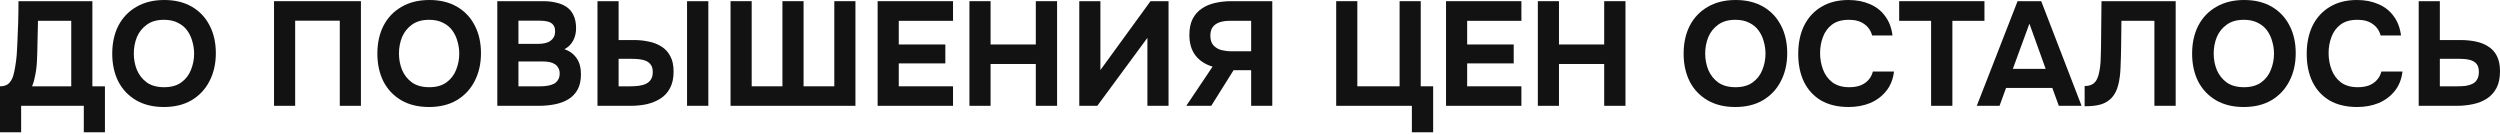 <?xml version="1.0" encoding="UTF-8"?> <svg xmlns="http://www.w3.org/2000/svg" width="187" height="10" viewBox="0 0 187 10" fill="none"><path d="M180.919 7.915V0.088H182.5V2.995H184.037C184.45 2.995 184.833 3.032 185.187 3.106C185.548 3.18 185.861 3.305 186.127 3.482C186.399 3.651 186.613 3.887 186.768 4.189C186.923 4.492 187 4.871 187 5.328C187 5.837 186.912 6.257 186.735 6.588C186.558 6.92 186.314 7.186 186.005 7.385C185.703 7.576 185.356 7.712 184.966 7.794C184.582 7.875 184.181 7.915 183.761 7.915H180.919ZM182.5 6.456H183.805C184.033 6.456 184.243 6.445 184.435 6.423C184.627 6.393 184.796 6.342 184.944 6.268C185.091 6.194 185.205 6.087 185.286 5.947C185.375 5.8 185.419 5.612 185.419 5.383C185.419 5.17 185.382 5 185.308 4.875C185.235 4.742 185.128 4.643 184.988 4.576C184.848 4.503 184.689 4.455 184.512 4.433C184.343 4.411 184.155 4.4 183.949 4.4H182.5V6.456Z" fill="#121212"></path><path d="M176.312 8.004C175.509 8.004 174.824 7.842 174.256 7.518C173.696 7.186 173.268 6.722 172.974 6.125C172.686 5.528 172.542 4.831 172.542 4.035C172.542 3.225 172.69 2.517 172.985 1.913C173.287 1.308 173.718 0.84 174.278 0.509C174.838 0.17 175.513 0 176.301 0C176.898 0 177.433 0.103 177.904 0.31C178.376 0.509 178.756 0.807 179.043 1.205C179.338 1.596 179.522 2.078 179.596 2.653H178.07C177.974 2.292 177.779 2.008 177.484 1.802C177.197 1.588 176.814 1.481 176.335 1.481C175.804 1.481 175.38 1.603 175.063 1.846C174.754 2.082 174.529 2.392 174.389 2.775C174.249 3.151 174.179 3.549 174.179 3.969C174.179 4.404 174.252 4.816 174.4 5.207C174.547 5.598 174.779 5.915 175.096 6.158C175.421 6.401 175.844 6.523 176.368 6.523C176.677 6.523 176.954 6.479 177.197 6.39C177.44 6.294 177.639 6.158 177.794 5.981C177.956 5.804 178.067 5.594 178.125 5.351H179.706C179.64 5.918 179.448 6.401 179.132 6.799C178.815 7.197 178.413 7.499 177.927 7.706C177.44 7.905 176.902 8.004 176.312 8.004Z" fill="#121212"></path><path d="M167.829 8.004C167.025 8.004 166.332 7.835 165.75 7.496C165.175 7.157 164.733 6.689 164.423 6.092C164.121 5.487 163.97 4.794 163.97 4.013C163.97 3.217 164.125 2.517 164.435 1.913C164.751 1.308 165.201 0.84 165.783 0.509C166.366 0.17 167.058 0 167.862 0C168.658 0 169.343 0.166 169.918 0.497C170.493 0.829 170.935 1.293 171.245 1.89C171.562 2.487 171.72 3.184 171.72 3.98C171.72 4.761 171.562 5.458 171.245 6.069C170.935 6.674 170.489 7.149 169.907 7.496C169.332 7.835 168.639 8.004 167.829 8.004ZM167.851 6.523C168.381 6.523 168.813 6.401 169.144 6.158C169.476 5.915 169.715 5.601 169.863 5.218C170.018 4.835 170.095 4.433 170.095 4.013C170.095 3.704 170.051 3.398 169.962 3.096C169.881 2.793 169.752 2.521 169.575 2.277C169.398 2.034 169.166 1.843 168.879 1.703C168.591 1.555 168.245 1.481 167.84 1.481C167.316 1.481 166.889 1.603 166.557 1.846C166.226 2.082 165.979 2.392 165.816 2.775C165.662 3.158 165.584 3.567 165.584 4.002C165.584 4.437 165.662 4.846 165.816 5.229C165.979 5.612 166.226 5.926 166.557 6.169C166.896 6.405 167.327 6.523 167.851 6.523Z" fill="#121212"></path><path d="M155.931 7.948V6.434C156.181 6.434 156.38 6.386 156.528 6.29C156.682 6.194 156.797 6.058 156.87 5.881C156.951 5.704 157.01 5.498 157.047 5.262C157.084 5.055 157.11 4.834 157.125 4.599C157.139 4.363 157.147 4.138 157.147 3.924C157.154 3.703 157.158 3.508 157.158 3.338L157.191 0.088H162.741V7.915H161.149V1.558H158.683L158.661 3.427C158.654 3.994 158.639 4.529 158.617 5.03C158.602 5.523 158.543 5.969 158.44 6.367C158.344 6.758 158.175 7.082 157.932 7.34C157.703 7.569 157.434 7.727 157.125 7.816C156.822 7.904 156.424 7.948 155.931 7.948Z" fill="#121212"></path><path d="M147.864 7.915L150.915 0.088H152.684L155.702 7.915H154L153.513 6.577H150.053L149.566 7.915H147.864ZM150.561 5.151H153.016L151.8 1.768L150.561 5.151Z" fill="#121212"></path><path d="M144.446 7.915V1.558H142.058V0.088H148.437V1.558H146.038V7.915H144.446Z" fill="#121212"></path><path d="M138.277 8.004C137.473 8.004 136.788 7.842 136.22 7.518C135.66 7.186 135.233 6.722 134.938 6.125C134.651 5.528 134.507 4.831 134.507 4.035C134.507 3.225 134.654 2.517 134.949 1.913C135.251 1.308 135.682 0.84 136.243 0.509C136.803 0.17 137.477 0 138.266 0C138.863 0 139.397 0.103 139.869 0.31C140.34 0.509 140.72 0.807 141.007 1.205C141.302 1.596 141.487 2.078 141.56 2.653H140.035C139.939 2.292 139.743 2.008 139.449 1.802C139.161 1.588 138.778 1.481 138.299 1.481C137.768 1.481 137.344 1.603 137.027 1.846C136.718 2.082 136.493 2.392 136.353 2.775C136.213 3.151 136.143 3.549 136.143 3.969C136.143 4.404 136.217 4.816 136.364 5.207C136.512 5.598 136.744 5.915 137.061 6.158C137.385 6.401 137.809 6.523 138.332 6.523C138.642 6.523 138.918 6.479 139.161 6.39C139.404 6.294 139.603 6.158 139.758 5.981C139.92 5.804 140.031 5.594 140.09 5.351H141.671C141.604 5.918 141.413 6.401 141.096 6.799C140.779 7.197 140.377 7.499 139.891 7.706C139.404 7.905 138.866 8.004 138.277 8.004Z" fill="#121212"></path><path d="M129.793 8.004C128.99 8.004 128.297 7.835 127.714 7.496C127.14 7.157 126.697 6.689 126.388 6.092C126.086 5.487 125.935 4.794 125.935 4.013C125.935 3.217 126.089 2.517 126.399 1.913C126.716 1.308 127.165 0.84 127.748 0.509C128.33 0.17 129.023 0 129.826 0C130.622 0 131.308 0.166 131.882 0.497C132.457 0.829 132.9 1.293 133.209 1.89C133.526 2.487 133.684 3.184 133.684 3.98C133.684 4.761 133.526 5.458 133.209 6.069C132.9 6.674 132.454 7.149 131.871 7.496C131.296 7.835 130.604 8.004 129.793 8.004ZM129.815 6.523C130.346 6.523 130.777 6.401 131.109 6.158C131.44 5.915 131.68 5.601 131.827 5.218C131.982 4.835 132.059 4.433 132.059 4.013C132.059 3.704 132.015 3.398 131.927 3.096C131.846 2.793 131.717 2.521 131.54 2.277C131.363 2.034 131.131 1.843 130.843 1.703C130.556 1.555 130.209 1.481 129.804 1.481C129.281 1.481 128.853 1.603 128.522 1.846C128.19 2.082 127.943 2.392 127.781 2.775C127.626 3.158 127.549 3.567 127.549 4.002C127.549 4.437 127.626 4.846 127.781 5.229C127.943 5.612 128.19 5.926 128.522 6.169C128.861 6.405 129.292 6.523 129.815 6.523Z" fill="#121212"></path><path d="M115.03 7.915V0.088H116.611V3.327H119.994V0.088H121.586V7.915H119.994V4.786H116.611V7.915H115.03Z" fill="#121212"></path><path d="M108.163 7.915V0.088H113.801V1.558H109.744V3.327H113.226V4.742H109.744V6.456H113.801V7.915H108.163Z" fill="#121212"></path><path d="M105.608 9.894V7.915H99.947V0.088H101.528V6.456H104.69V0.088H106.271V6.456H107.2V9.894H105.608Z" fill="#121212"></path><path d="M88.733 7.915L90.701 4.985C90.148 4.816 89.721 4.536 89.418 4.145C89.116 3.747 88.965 3.239 88.965 2.62C88.965 2.141 89.046 1.739 89.208 1.415C89.378 1.09 89.606 0.832 89.894 0.641C90.181 0.442 90.513 0.302 90.889 0.221C91.272 0.132 91.677 0.088 92.105 0.088H95.167V7.915H93.586V5.251H92.271L90.601 7.915H88.733ZM92.116 3.836H93.586V1.558H91.983C91.688 1.558 91.434 1.595 91.22 1.669C91.007 1.743 90.837 1.86 90.712 2.023C90.594 2.185 90.535 2.402 90.535 2.675C90.535 2.984 90.612 3.224 90.767 3.393C90.922 3.563 91.121 3.681 91.364 3.747C91.615 3.806 91.865 3.836 92.116 3.836Z" fill="#121212"></path><path d="M80.73 7.915V0.088H82.31V5.24L86.058 0.088H87.407V7.915H85.826V2.83L82.078 7.915H80.73Z" fill="#121212"></path><path d="M72.514 7.915V0.088H74.095V3.327H77.478V0.088H79.07V7.915H77.478V4.786H74.095V7.915H72.514Z" fill="#121212"></path><path d="M65.647 7.915V0.088H71.286V1.558H67.228V3.327H70.711V4.742H67.228V6.456H71.286V7.915H65.647Z" fill="#121212"></path><path d="M54.645 7.915V0.088H56.226V6.456H58.526V0.088H60.107V6.456H62.406V0.088H63.987V7.915H54.645Z" fill="#121212"></path><path d="M44.691 7.915V0.088H46.272V2.995H47.433C47.801 2.995 48.159 3.032 48.505 3.106C48.859 3.172 49.176 3.294 49.456 3.471C49.743 3.64 49.968 3.88 50.13 4.189C50.3 4.492 50.385 4.879 50.385 5.35C50.385 5.844 50.296 6.257 50.119 6.588C49.943 6.92 49.703 7.182 49.401 7.373C49.099 7.565 48.756 7.705 48.373 7.794C47.989 7.875 47.591 7.915 47.179 7.915H44.691ZM46.272 6.456H47.19C47.411 6.456 47.621 6.441 47.82 6.412C48.019 6.382 48.192 6.331 48.34 6.257C48.494 6.176 48.612 6.069 48.693 5.936C48.782 5.796 48.826 5.616 48.826 5.395C48.826 5.166 48.782 4.989 48.693 4.864C48.605 4.731 48.487 4.632 48.34 4.565C48.192 4.499 48.026 4.455 47.842 4.433C47.658 4.411 47.466 4.4 47.267 4.4H46.272V6.456ZM51.391 7.915V0.088H52.983V7.915H51.391Z" fill="#121212"></path><path d="M37.198 7.915V0.088H40.625C40.987 0.088 41.315 0.125 41.609 0.198C41.912 0.265 42.173 0.375 42.394 0.53C42.615 0.685 42.785 0.891 42.903 1.149C43.028 1.407 43.091 1.735 43.091 2.133C43.091 2.457 43.017 2.76 42.87 3.04C42.722 3.32 42.505 3.534 42.217 3.681C42.601 3.806 42.903 4.027 43.124 4.344C43.345 4.654 43.456 5.055 43.456 5.549C43.456 6.014 43.371 6.401 43.201 6.71C43.032 7.012 42.8 7.252 42.505 7.429C42.21 7.606 41.871 7.731 41.488 7.805C41.112 7.878 40.714 7.915 40.294 7.915H37.198ZM38.779 6.456H40.415C40.614 6.456 40.799 6.441 40.968 6.412C41.145 6.382 41.3 6.334 41.432 6.268C41.565 6.194 41.668 6.095 41.742 5.969C41.823 5.844 41.864 5.689 41.864 5.505C41.864 5.336 41.831 5.196 41.764 5.085C41.705 4.967 41.617 4.871 41.499 4.798C41.388 4.724 41.256 4.672 41.101 4.643C40.953 4.613 40.788 4.599 40.603 4.599H38.779V6.456ZM38.779 3.283H40.227C40.426 3.283 40.607 3.264 40.769 3.228C40.931 3.191 41.068 3.132 41.178 3.051C41.289 2.97 41.373 2.874 41.432 2.763C41.491 2.645 41.521 2.505 41.521 2.343C41.521 2.129 41.473 1.967 41.377 1.857C41.281 1.739 41.149 1.658 40.979 1.614C40.817 1.569 40.622 1.547 40.393 1.547H38.779V3.283Z" fill="#121212"></path><path d="M32.086 8.004C31.282 8.004 30.59 7.835 30.008 7.496C29.433 7.157 28.99 6.689 28.681 6.092C28.379 5.487 28.227 4.794 28.227 4.013C28.227 3.217 28.382 2.517 28.692 1.913C29.009 1.308 29.458 0.84 30.041 0.509C30.623 0.17 31.316 0 32.119 0C32.915 0 33.6 0.166 34.175 0.497C34.75 0.829 35.193 1.293 35.502 1.89C35.819 2.487 35.977 3.184 35.977 3.98C35.977 4.761 35.819 5.458 35.502 6.069C35.193 6.674 34.747 7.149 34.164 7.496C33.589 7.835 32.897 8.004 32.086 8.004ZM32.108 6.523C32.639 6.523 33.07 6.401 33.401 6.158C33.733 5.915 33.973 5.601 34.12 5.218C34.275 4.835 34.352 4.433 34.352 4.013C34.352 3.704 34.308 3.398 34.22 3.096C34.139 2.793 34.01 2.521 33.833 2.277C33.656 2.034 33.424 1.843 33.136 1.703C32.849 1.555 32.502 1.481 32.097 1.481C31.574 1.481 31.146 1.603 30.814 1.846C30.483 2.082 30.236 2.392 30.074 2.775C29.919 3.158 29.842 3.567 29.842 4.002C29.842 4.437 29.919 4.846 30.074 5.229C30.236 5.612 30.483 5.926 30.814 6.169C31.154 6.405 31.585 6.523 32.108 6.523Z" fill="#121212"></path><path d="M20.497 7.915V0.088H26.997V7.915H25.416V1.547H22.078V7.915H20.497Z" fill="#121212"></path><path d="M12.253 8.004C11.45 8.004 10.757 7.835 10.175 7.496C9.6 7.157 9.158 6.689 8.848 6.092C8.546 5.487 8.395 4.794 8.395 4.013C8.395 3.217 8.55 2.517 8.859 1.913C9.176 1.308 9.626 0.84 10.208 0.509C10.79 0.17 11.483 0 12.286 0C13.082 0 13.768 0.166 14.343 0.497C14.918 0.829 15.36 1.293 15.669 1.89C15.986 2.487 16.145 3.184 16.145 3.98C16.145 4.761 15.986 5.458 15.669 6.069C15.36 6.674 14.914 7.149 14.332 7.496C13.757 7.835 13.064 8.004 12.253 8.004ZM12.275 6.523C12.806 6.523 13.237 6.401 13.569 6.158C13.9 5.915 14.14 5.601 14.287 5.218C14.442 4.835 14.52 4.433 14.52 4.013C14.52 3.704 14.475 3.398 14.387 3.096C14.306 2.793 14.177 2.521 14 2.277C13.823 2.034 13.591 1.843 13.303 1.703C13.016 1.555 12.67 1.481 12.264 1.481C11.741 1.481 11.313 1.603 10.982 1.846C10.65 2.082 10.403 2.392 10.241 2.775C10.086 3.158 10.009 3.567 10.009 4.002C10.009 4.437 10.086 4.846 10.241 5.229C10.403 5.612 10.65 5.926 10.982 6.169C11.321 6.405 11.752 6.523 12.275 6.523Z" fill="#121212"></path><path d="M0 9.894V6.456C0.302 6.456 0.527 6.378 0.674 6.224C0.822 6.069 0.929 5.877 0.995 5.649C1.061 5.413 1.113 5.166 1.15 4.908C1.194 4.65 1.227 4.388 1.249 4.123C1.271 3.858 1.286 3.6 1.293 3.349C1.323 2.782 1.345 2.229 1.36 1.691C1.375 1.153 1.382 0.619 1.382 0.088H6.91V6.456H7.849V9.894H6.268V7.915H1.581V9.894H0ZM2.399 6.456H5.329V1.558H2.841L2.786 4.024C2.786 4.171 2.779 4.348 2.764 4.554C2.756 4.753 2.738 4.963 2.709 5.184C2.679 5.406 2.639 5.627 2.587 5.848C2.543 6.069 2.48 6.272 2.399 6.456Z" fill="#121212"></path></svg> 